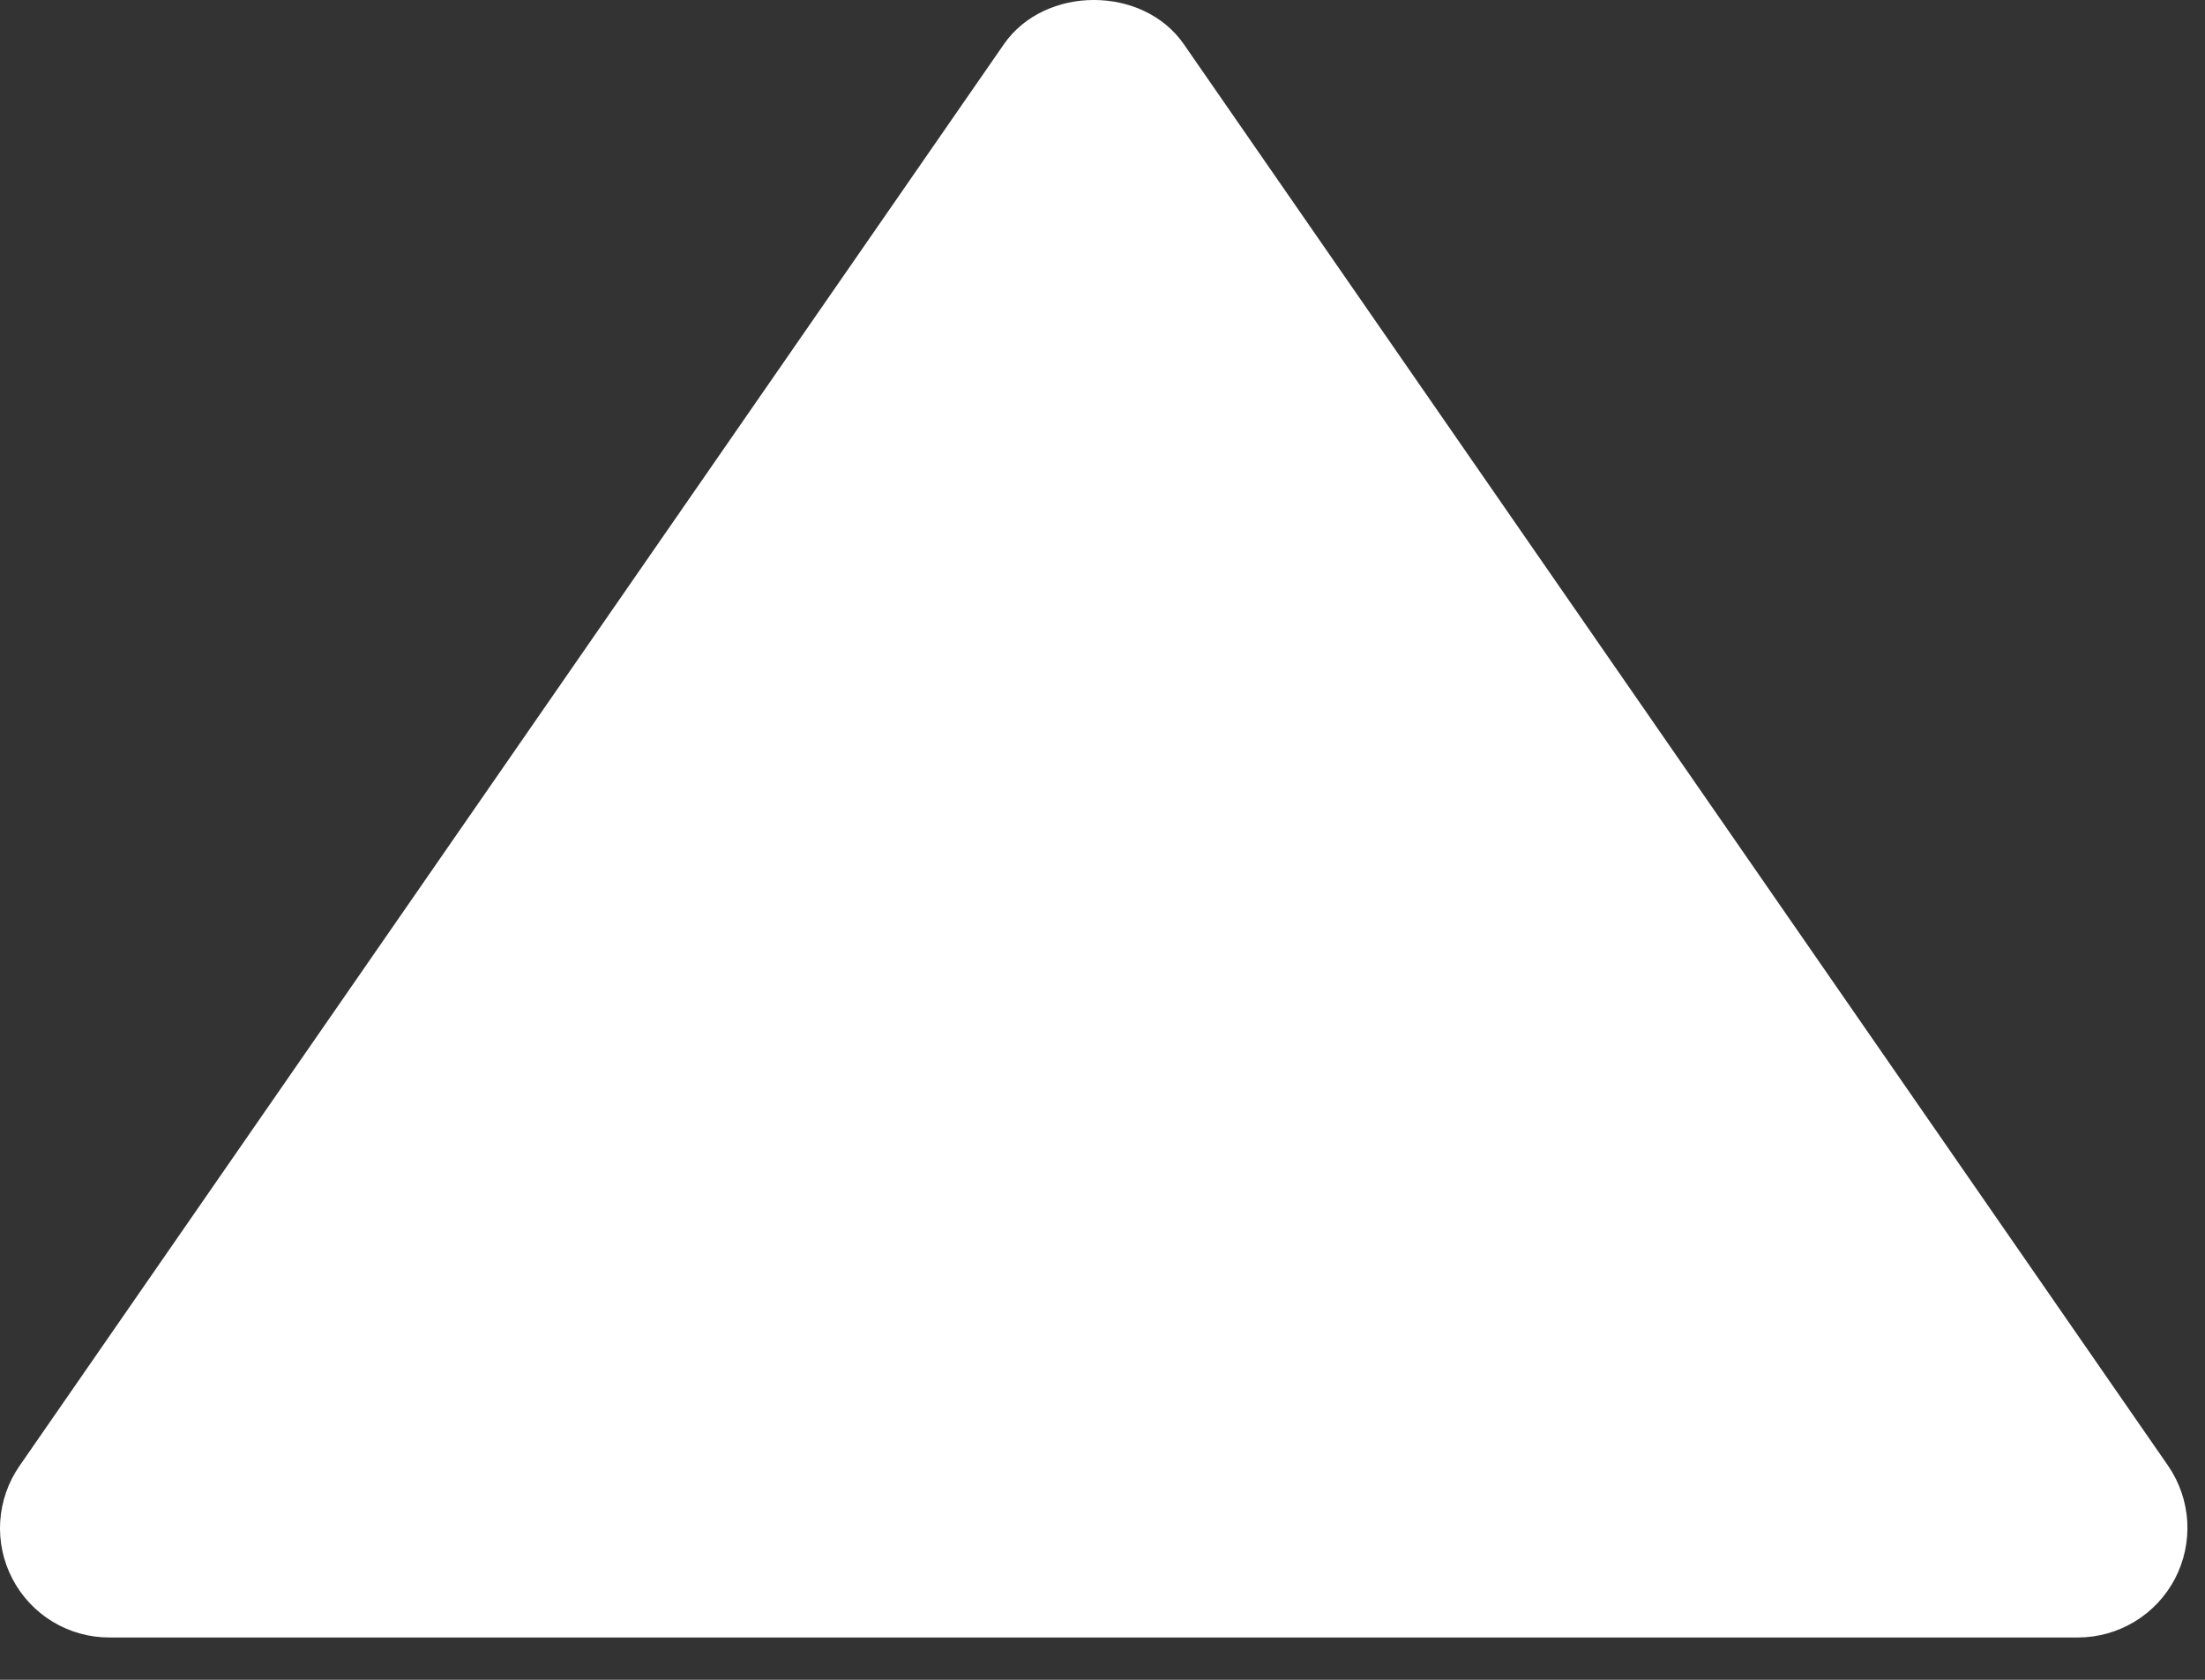 <?xml version="1.0" encoding="UTF-8"?> <svg xmlns="http://www.w3.org/2000/svg" width="42" height="32" viewBox="0 0 42 32" fill="none"><rect x="0" y="0" width="42" height="32" fill="#333333" stroke="none"/> <path d="M2.085 31.194H39.584C39.964 31.193 40.336 31.088 40.661 30.891C40.986 30.694 41.25 30.413 41.427 30.076C41.603 29.74 41.684 29.362 41.662 28.983C41.639 28.604 41.514 28.239 41.299 27.925L22.549 0.842C21.772 -0.281 19.901 -0.281 19.122 0.842L0.372 27.925C0.155 28.238 0.028 28.604 0.004 28.983C-0.02 29.363 0.061 29.742 0.238 30.079C0.414 30.416 0.68 30.698 1.005 30.895C1.331 31.091 1.704 31.195 2.085 31.194Z" fill="white"></path> </svg> 